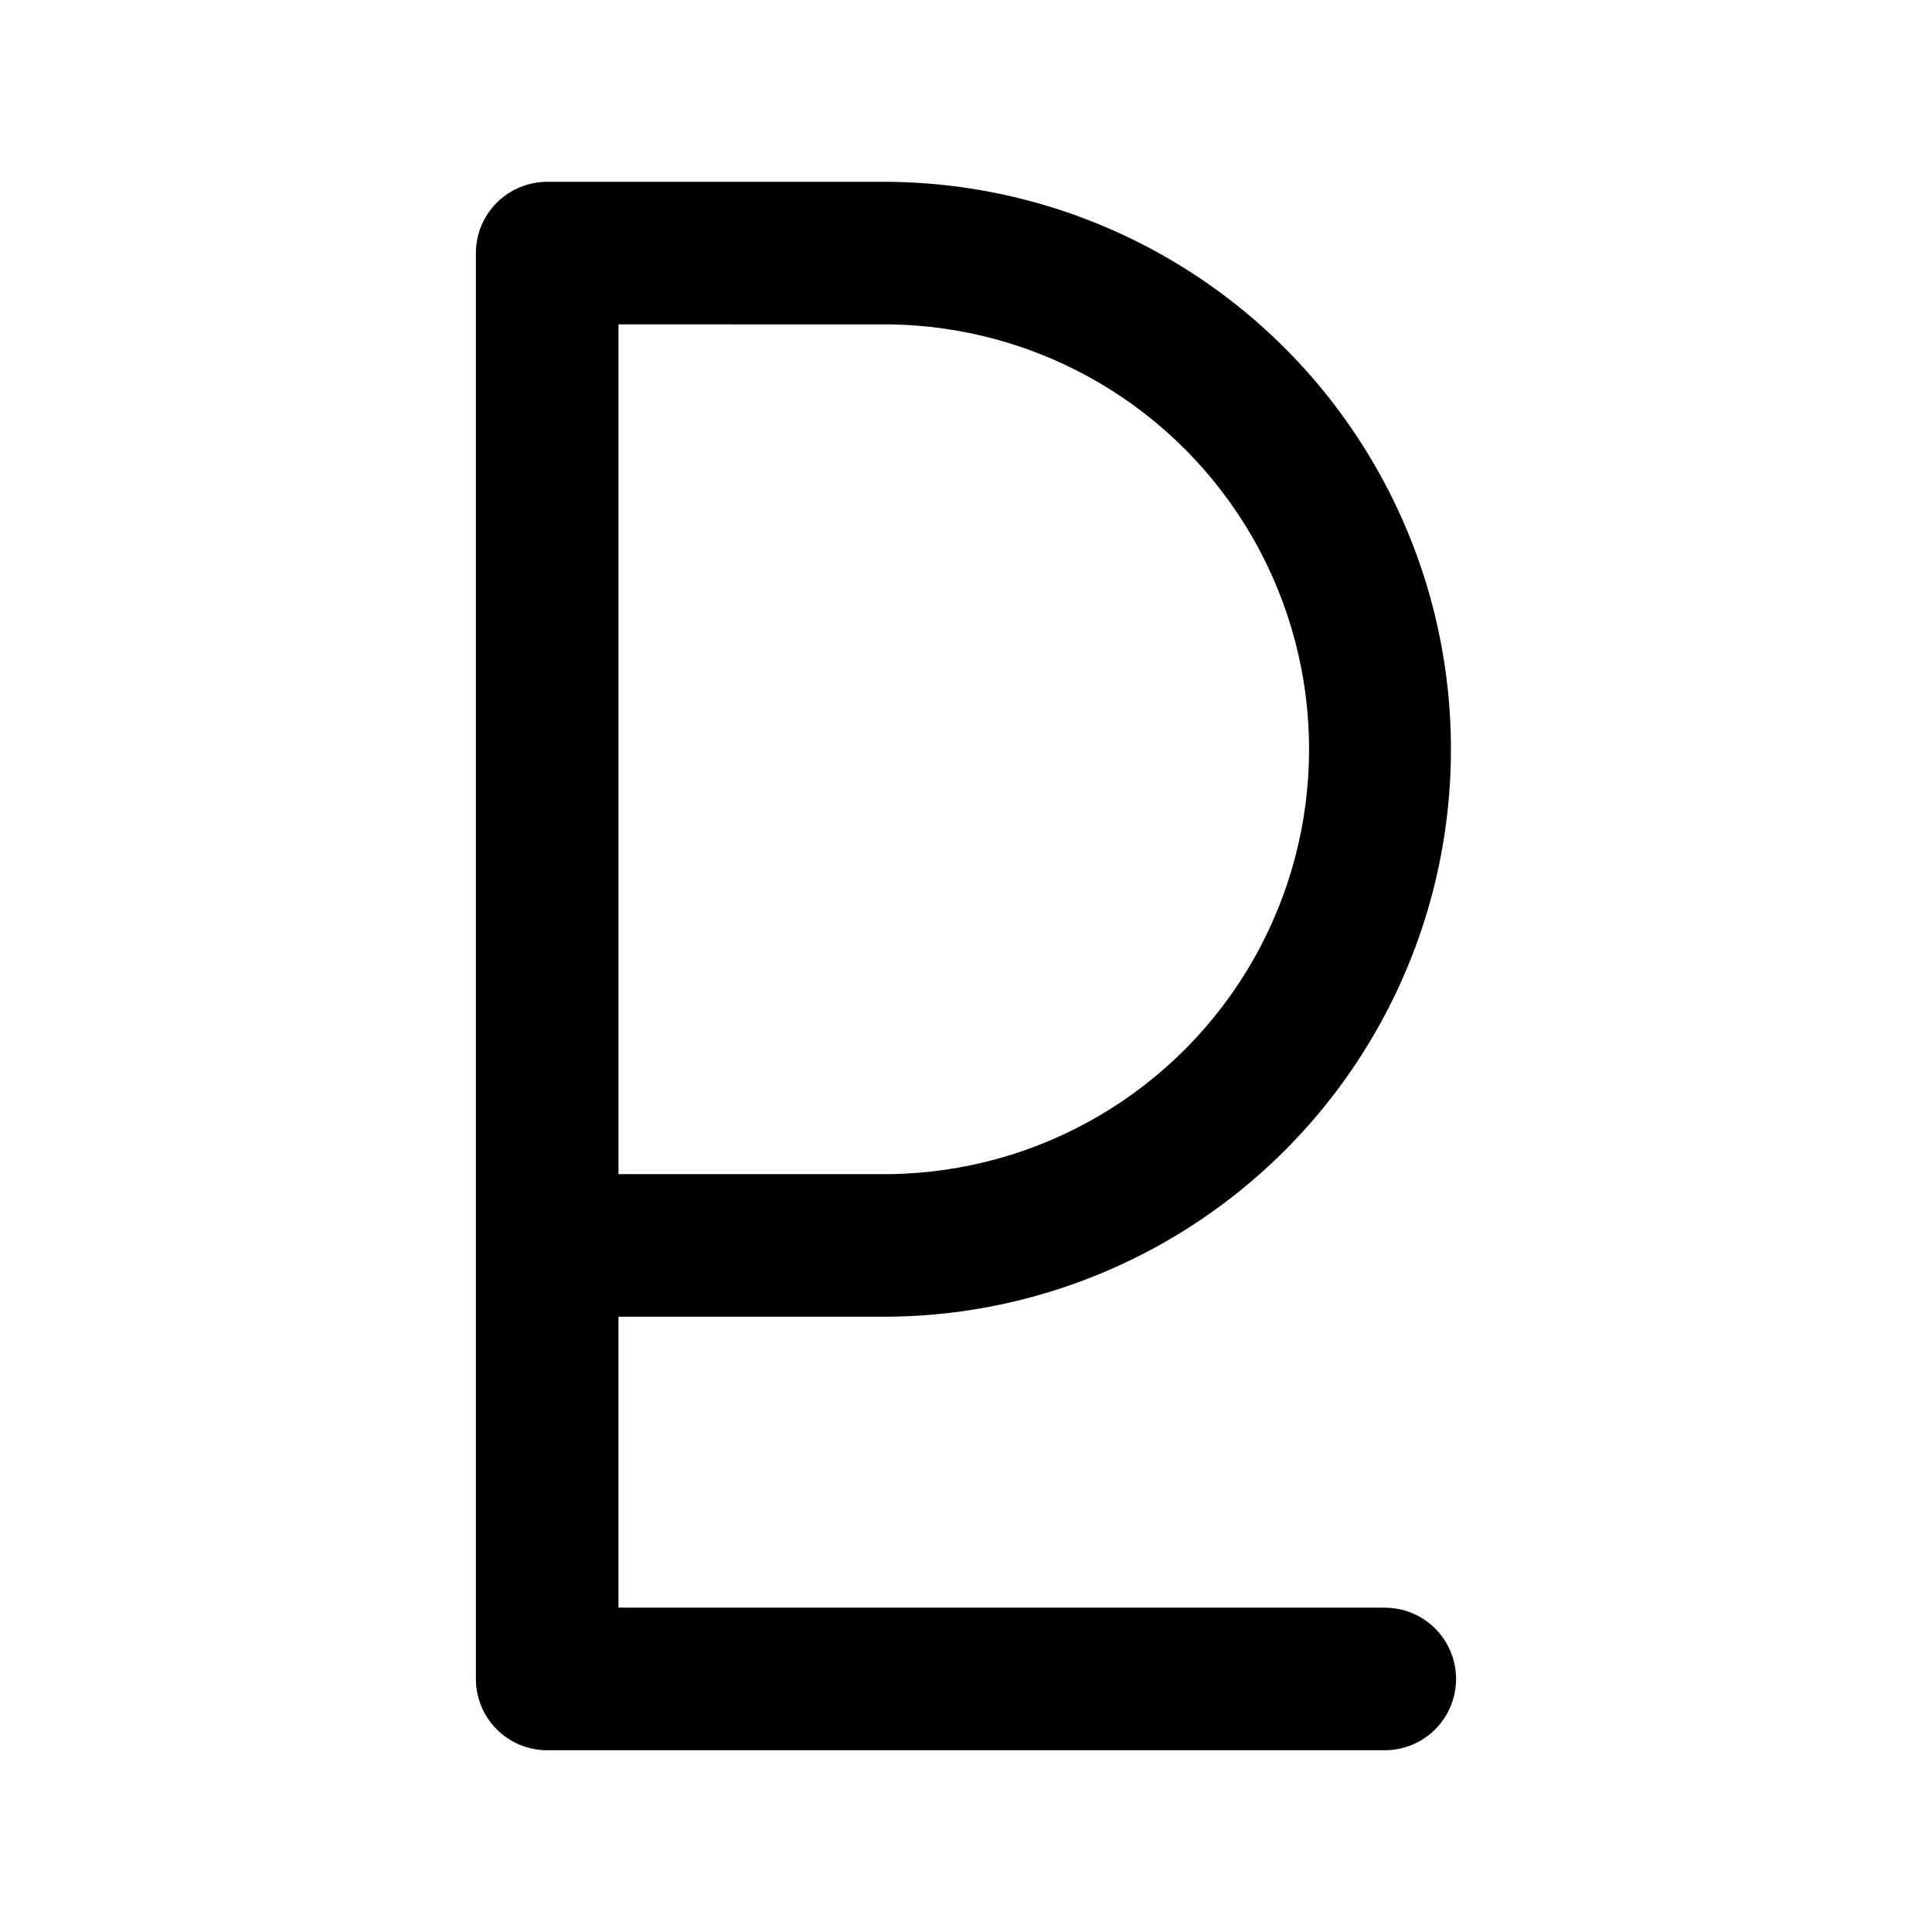 <?xml version="1.0" encoding="UTF-8"?>
<!-- Uploaded to: SVG Repo, www.svgrepo.com, Generator: SVG Repo Mixer Tools -->
<svg fill="#000000" width="800px" height="800px" version="1.1" viewBox="144 144 512 512" xmlns="http://www.w3.org/2000/svg">
 <path d="m510.99 570.04h-203.09v-77.098h71.605c53.398-0.488 102.53-29.258 129.09-75.582 26.559-46.328 26.559-103.27 0-149.59s-75.691-75.098-129.09-75.586h-90.5c-5.008 0-9.816 1.992-13.359 5.535-3.543 3.543-5.531 8.348-5.531 13.359v377.86c0 5.012 1.988 9.816 5.531 13.359 3.543 3.543 8.352 5.535 13.359 5.535h221.98c6.75 0 12.984-3.602 16.359-9.445 3.375-5.848 3.375-13.051 0-18.895s-9.609-9.445-16.359-9.445zm-131.48-340.07c39.941 0.426 76.672 21.977 96.52 56.641 19.852 34.664 19.852 77.25 0 111.91-19.848 34.664-56.578 56.215-96.52 56.637h-71.605v-225.19z"/>
</svg>